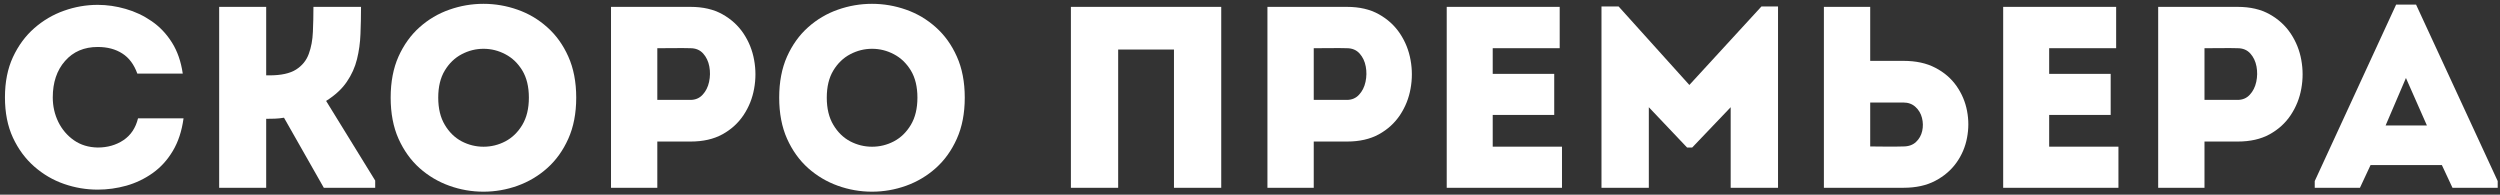 <?xml version="1.0" encoding="UTF-8"?> <svg xmlns="http://www.w3.org/2000/svg" width="411" height="32" viewBox="0 0 411 32" fill="none"><rect x="0" y="0" width="411" height="32" fill="#333333" stroke="none"/><path d="M0.814 16.013C0.814 13.488 1.25 11.282 2.128 9.389C3.013 7.488 4.185 5.901 5.642 4.625C7.1 3.35 8.727 2.396 10.523 1.762C12.319 1.121 14.167 0.799 16.067 0.799C17.593 0.799 19.119 1.02 20.648 1.463C22.184 1.899 23.609 2.569 24.93 3.48C26.248 4.384 27.358 5.549 28.262 6.981C29.163 8.412 29.759 10.117 30.045 12.096C28.744 12.096 27.498 12.096 26.31 12.096C25.119 12.096 23.876 12.096 22.575 12.096C22.035 10.596 21.211 9.493 20.102 8.79C18.999 8.081 17.655 7.723 16.067 7.723C13.829 7.723 12.036 8.491 10.692 10.026C9.345 11.556 8.675 13.55 8.675 16.013C8.675 17.454 8.977 18.798 9.586 20.048C10.201 21.291 11.06 22.296 12.163 23.067C13.263 23.832 14.564 24.226 16.067 24.252C17.681 24.252 19.09 23.848 20.297 23.041C21.501 22.234 22.301 21.037 22.692 19.449C23.967 19.449 25.207 19.449 26.414 19.449C27.618 19.449 28.874 19.449 30.175 19.449C29.889 21.551 29.297 23.34 28.405 24.824C27.52 26.308 26.417 27.518 25.1 28.455C23.779 29.392 22.34 30.082 20.779 30.525C19.223 30.957 17.655 31.175 16.067 31.175C14.167 31.175 12.319 30.863 10.523 30.238C8.727 29.614 7.1 28.663 5.642 27.388C4.185 26.113 3.013 24.531 2.128 22.638C1.25 20.738 0.814 18.532 0.814 16.013Z" fill="white"></path><path d="M43.761 30.87C42.459 30.87 41.161 30.87 39.869 30.87C38.584 30.87 37.305 30.87 36.03 30.87V1.131C37.305 1.131 38.584 1.131 39.869 1.131C41.161 1.131 42.459 1.131 43.761 1.131V12.389H44.307C46.207 12.389 47.658 12.073 48.667 11.439C49.673 10.798 50.372 9.939 50.763 8.862C51.16 7.788 51.387 6.578 51.439 5.231C51.498 3.887 51.53 2.52 51.53 1.131C52.832 1.131 54.133 1.131 55.435 1.131C56.743 1.131 58.051 1.131 59.352 1.131C59.352 2.66 59.32 4.147 59.261 5.595C59.209 7.036 59.017 8.416 58.689 9.734C58.366 11.055 57.807 12.294 57.01 13.456C56.219 14.621 55.087 15.665 53.613 16.592L61.682 29.685V30.87H53.235L46.689 19.352C46.175 19.439 45.677 19.491 45.192 19.508C44.714 19.527 44.236 19.534 43.761 19.534V30.87Z" fill="white"></path><path d="M94.731 16.052C94.731 18.628 94.295 20.88 93.43 22.806C92.571 24.732 91.416 26.343 89.968 27.635C88.526 28.92 86.9 29.886 85.087 30.537C83.272 31.188 81.404 31.513 79.478 31.513C77.552 31.513 75.681 31.188 73.869 30.537C72.053 29.886 70.423 28.92 68.975 27.635C67.534 26.343 66.379 24.732 65.513 22.806C64.654 20.88 64.225 18.628 64.225 16.052C64.225 13.475 64.654 11.223 65.513 9.297C66.379 7.371 67.534 5.766 68.975 4.481C70.423 3.19 72.053 2.226 73.869 1.592C75.681 0.951 77.552 0.629 79.478 0.629C81.404 0.629 83.272 0.951 85.087 1.592C86.9 2.226 88.526 3.19 89.968 4.481C91.416 5.766 92.571 7.371 93.43 9.297C94.295 11.223 94.731 13.475 94.731 16.052ZM72.046 16.052C72.046 17.831 72.404 19.325 73.127 20.529C73.846 21.736 74.77 22.637 75.899 23.236C77.034 23.828 78.232 24.121 79.491 24.121C80.757 24.121 81.954 23.828 83.083 23.236C84.219 22.637 85.146 21.736 85.868 20.529C86.587 19.325 86.948 17.831 86.948 16.052C86.948 14.265 86.587 12.778 85.868 11.587C85.146 10.4 84.219 9.512 83.083 8.919C81.954 8.321 80.757 8.021 79.491 8.021C78.232 8.021 77.034 8.321 75.899 8.919C74.77 9.512 73.846 10.4 73.127 11.587C72.404 12.778 72.046 14.265 72.046 16.052Z" fill="white"></path><path d="M108.062 30.87C106.787 30.87 105.511 30.87 104.236 30.87C102.961 30.87 101.698 30.87 100.449 30.87C100.449 25.918 100.449 20.962 100.449 16.007C100.449 11.045 100.449 6.086 100.449 1.131C102.609 1.131 104.783 1.131 106.969 1.131C109.162 1.131 111.355 1.131 113.542 1.131C115.578 1.131 117.319 1.534 118.761 2.341C120.208 3.148 121.37 4.212 122.249 5.53C123.124 6.851 123.7 8.296 123.979 9.864C124.266 11.435 124.266 13.007 123.979 14.575C123.7 16.147 123.124 17.591 122.249 18.909C121.37 20.23 120.208 21.288 118.761 22.085C117.319 22.875 115.578 23.269 113.542 23.269H108.062V30.87ZM113.503 16.423C114.316 16.423 114.986 16.143 115.507 15.577C116.034 15.014 116.392 14.308 116.574 13.456C116.756 12.607 116.769 11.764 116.613 10.931C116.457 10.092 116.119 9.379 115.598 8.797C115.077 8.217 114.378 7.925 113.503 7.925C112.618 7.899 111.707 7.895 110.769 7.912C109.839 7.921 108.938 7.925 108.062 7.925C108.062 8.725 108.062 9.636 108.062 10.658C108.062 11.673 108.062 12.685 108.062 13.69C108.062 14.699 108.062 15.61 108.062 16.423H113.503Z" fill="white"></path><path d="M158.607 16.052C158.607 18.628 158.171 20.88 157.305 22.806C156.446 24.732 155.291 26.343 153.843 27.635C152.402 28.92 150.775 29.886 148.963 30.537C147.147 31.188 145.28 31.513 143.353 31.513C141.427 31.513 139.556 31.188 137.744 30.537C135.929 29.886 134.298 28.92 132.851 27.635C131.409 26.343 130.254 24.732 129.389 22.806C128.53 20.88 128.1 18.628 128.1 16.052C128.1 13.475 128.53 11.223 129.389 9.297C130.254 7.371 131.409 5.766 132.851 4.481C134.298 3.19 135.929 2.226 137.744 1.592C139.556 0.951 141.427 0.629 143.353 0.629C145.28 0.629 147.147 0.951 148.963 1.592C150.775 2.226 152.402 3.19 153.843 4.481C155.291 5.766 156.446 7.371 157.305 9.297C158.171 11.223 158.607 13.475 158.607 16.052ZM135.922 16.052C135.922 17.831 136.28 19.325 137.002 20.529C137.721 21.736 138.645 22.637 139.774 23.236C140.91 23.828 142.107 24.121 143.366 24.121C144.632 24.121 145.83 23.828 146.959 23.236C148.094 22.637 149.021 21.736 149.744 20.529C150.463 19.325 150.824 17.831 150.824 16.052C150.824 14.265 150.463 12.778 149.744 11.587C149.021 10.4 148.094 9.512 146.959 8.919C145.83 8.321 144.632 8.021 143.366 8.021C142.107 8.021 140.91 8.321 139.774 8.919C138.645 9.512 137.721 10.4 137.002 11.587C136.28 12.778 135.922 14.265 135.922 16.052Z" fill="white"></path><path d="M200.771 1.131V30.87C199.469 30.87 198.171 30.87 196.879 30.87C195.594 30.87 194.302 30.87 193.001 30.87V8.146H183.826V30.87C182.524 30.87 181.223 30.87 179.921 30.87C178.62 30.87 177.331 30.87 176.056 30.87V1.131C176.566 1.131 177.129 1.131 177.748 1.131C178.372 1.131 179.199 1.131 180.233 1.131C181.265 1.131 182.635 1.131 184.346 1.131C186.064 1.131 188.254 1.131 190.919 1.131C193.58 1.131 196.866 1.131 200.771 1.131Z" fill="white"></path><path d="M215.979 30.87C214.704 30.87 213.428 30.87 212.153 30.87C210.878 30.87 209.615 30.87 208.366 30.87C208.366 25.918 208.366 20.962 208.366 16.007C208.366 11.045 208.366 6.086 208.366 1.131C210.526 1.131 212.7 1.131 214.886 1.131C217.079 1.131 219.272 1.131 221.459 1.131C223.495 1.131 225.236 1.534 226.678 2.341C228.125 3.148 229.287 4.212 230.166 5.53C231.041 6.851 231.617 8.296 231.896 9.864C232.183 11.435 232.183 13.007 231.896 14.575C231.617 16.147 231.041 17.591 230.166 18.909C229.287 20.23 228.125 21.288 226.678 22.085C225.236 22.875 223.495 23.269 221.459 23.269H215.979V30.87ZM221.42 16.423C222.233 16.423 222.903 16.143 223.424 15.577C223.951 15.014 224.309 14.308 224.491 13.456C224.673 12.607 224.686 11.764 224.53 10.931C224.374 10.092 224.036 9.379 223.515 8.797C222.994 8.217 222.295 7.925 221.42 7.925C220.535 7.899 219.624 7.895 218.686 7.912C217.756 7.921 216.855 7.925 215.979 7.925C215.979 8.725 215.979 9.636 215.979 10.658C215.979 11.673 215.979 12.685 215.979 13.69C215.979 14.699 215.979 15.61 215.979 16.423H221.42Z" fill="white"></path><path d="M256.413 1.131C256.413 2.234 256.413 3.353 256.413 4.489C256.413 5.627 256.413 6.773 256.413 7.925C254.936 7.925 253.648 7.925 252.548 7.925C251.445 7.925 250.349 7.925 249.255 7.925C248.162 7.925 246.877 7.925 245.403 7.925V12.141H255.515C255.515 13.27 255.515 14.393 255.515 15.512C255.515 16.631 255.515 17.761 255.515 18.896H245.403C245.403 19.775 245.403 20.637 245.403 21.486C245.403 22.338 245.403 23.214 245.403 24.115C246.877 24.115 248.188 24.115 249.333 24.115C250.485 24.115 251.65 24.115 252.821 24.115C253.999 24.115 255.323 24.115 256.791 24.115C256.791 25.218 256.791 26.337 256.791 27.473C256.791 28.602 256.791 29.734 256.791 30.87C254.474 30.87 252.307 30.87 250.296 30.87C248.282 30.87 246.278 30.87 244.284 30.87C242.286 30.87 240.138 30.87 237.841 30.87C237.841 25.892 237.841 20.923 237.841 15.968C237.841 11.006 237.841 6.06 237.841 1.131C240.138 1.131 242.257 1.131 244.193 1.131C246.135 1.131 248.074 1.131 250.01 1.131C251.953 1.131 254.087 1.131 256.413 1.131Z" fill="white"></path><path d="M277.731 13.969L289.587 1.059H292.307V30.875C290.996 30.875 289.694 30.875 288.403 30.875C287.118 30.875 285.826 30.875 284.524 30.875V17.626L278.199 24.251H277.353L271.067 17.626V30.875C269.756 30.875 268.454 30.875 267.163 30.875C265.877 30.875 264.586 30.875 263.284 30.875V1.059H266.095L277.731 13.969Z" fill="white"></path><path d="M307.462 1.131V10.007H312.941C314.978 10.007 316.719 10.384 318.16 11.139C319.608 11.888 320.769 12.883 321.648 14.133C322.523 15.382 323.099 16.745 323.379 18.219C323.665 19.687 323.665 21.167 323.379 22.657C323.099 24.141 322.523 25.501 321.648 26.731C320.769 27.964 319.608 28.963 318.16 29.724C316.719 30.489 314.978 30.87 312.941 30.87C310.755 30.87 308.562 30.87 306.369 30.87C304.182 30.87 302.009 30.87 299.848 30.87C299.848 25.892 299.848 20.926 299.848 15.981C299.848 11.035 299.848 6.086 299.848 1.131C301.098 1.131 302.36 1.131 303.635 1.131C304.911 1.131 306.186 1.131 307.462 1.131ZM312.902 16.853H307.462C307.462 18.07 307.462 19.27 307.462 20.458C307.462 21.649 307.462 22.853 307.462 24.076C308.337 24.076 309.238 24.086 310.169 24.102C311.106 24.112 312.017 24.102 312.902 24.076C313.777 24.076 314.477 23.829 314.997 23.334C315.518 22.84 315.856 22.238 316.013 21.525C316.169 20.816 316.156 20.1 315.973 19.378C315.791 18.659 315.433 18.06 314.906 17.582C314.386 17.097 313.715 16.853 312.902 16.853Z" fill="white"></path><path d="M347.894 1.131C347.894 2.234 347.894 3.353 347.894 4.489C347.894 5.627 347.894 6.773 347.894 7.925C346.417 7.925 345.128 7.925 344.029 7.925C342.926 7.925 341.829 7.925 340.736 7.925C339.643 7.925 338.357 7.925 336.883 7.925V12.141H346.996C346.996 13.27 346.996 14.393 346.996 15.512C346.996 16.631 346.996 17.761 346.996 18.896H336.883C336.883 19.775 336.883 20.637 336.883 21.486C336.883 22.338 336.883 23.214 336.883 24.115C338.357 24.115 339.669 24.115 340.814 24.115C341.966 24.115 343.13 24.115 344.302 24.115C345.48 24.115 346.804 24.115 348.271 24.115C348.271 25.218 348.271 26.337 348.271 27.473C348.271 28.602 348.271 29.734 348.271 30.87C345.955 30.87 343.788 30.87 341.777 30.87C339.763 30.87 337.759 30.87 335.764 30.87C333.766 30.87 331.619 30.87 329.322 30.87C329.322 25.892 329.322 20.923 329.322 15.968C329.322 11.006 329.322 6.06 329.322 1.131C331.619 1.131 333.737 1.131 335.673 1.131C337.615 1.131 339.555 1.131 341.491 1.131C343.433 1.131 345.568 1.131 347.894 1.131Z" fill="white"></path><path d="M362.418 30.87C361.142 30.87 359.867 30.87 358.592 30.87C357.316 30.87 356.054 30.87 354.804 30.87C354.804 25.918 354.804 20.962 354.804 16.007C354.804 11.045 354.804 6.086 354.804 1.131C356.965 1.131 359.138 1.131 361.325 1.131C363.518 1.131 365.711 1.131 367.897 1.131C369.934 1.131 371.675 1.534 373.116 2.341C374.564 3.148 375.725 4.212 376.604 5.53C377.479 6.851 378.055 8.296 378.335 9.864C378.621 11.435 378.621 13.007 378.335 14.575C378.055 16.147 377.479 17.591 376.604 18.909C375.725 20.23 374.564 21.288 373.116 22.085C371.675 22.875 369.934 23.269 367.897 23.269H362.418V30.87ZM367.858 16.423C368.671 16.423 369.342 16.143 369.862 15.577C370.389 15.014 370.747 14.308 370.93 13.456C371.112 12.607 371.125 11.764 370.969 10.931C370.812 10.092 370.474 9.379 369.953 8.797C369.433 8.217 368.733 7.925 367.858 7.925C366.973 7.899 366.062 7.895 365.125 7.912C364.194 7.921 363.293 7.925 362.418 7.925C362.418 8.725 362.418 9.636 362.418 10.658C362.418 11.673 362.418 12.685 362.418 13.69C362.418 14.699 362.418 15.61 362.418 16.423H367.858Z" fill="white"></path><path d="M403.189 30.874L401.445 27.139H389.719L387.975 30.874H380.543V29.768L393.923 0.758H397.202L410.621 29.768V30.874H403.189ZM398.985 20.631L395.537 12.822L392.192 20.631H398.985Z" fill="white"></path></svg> 